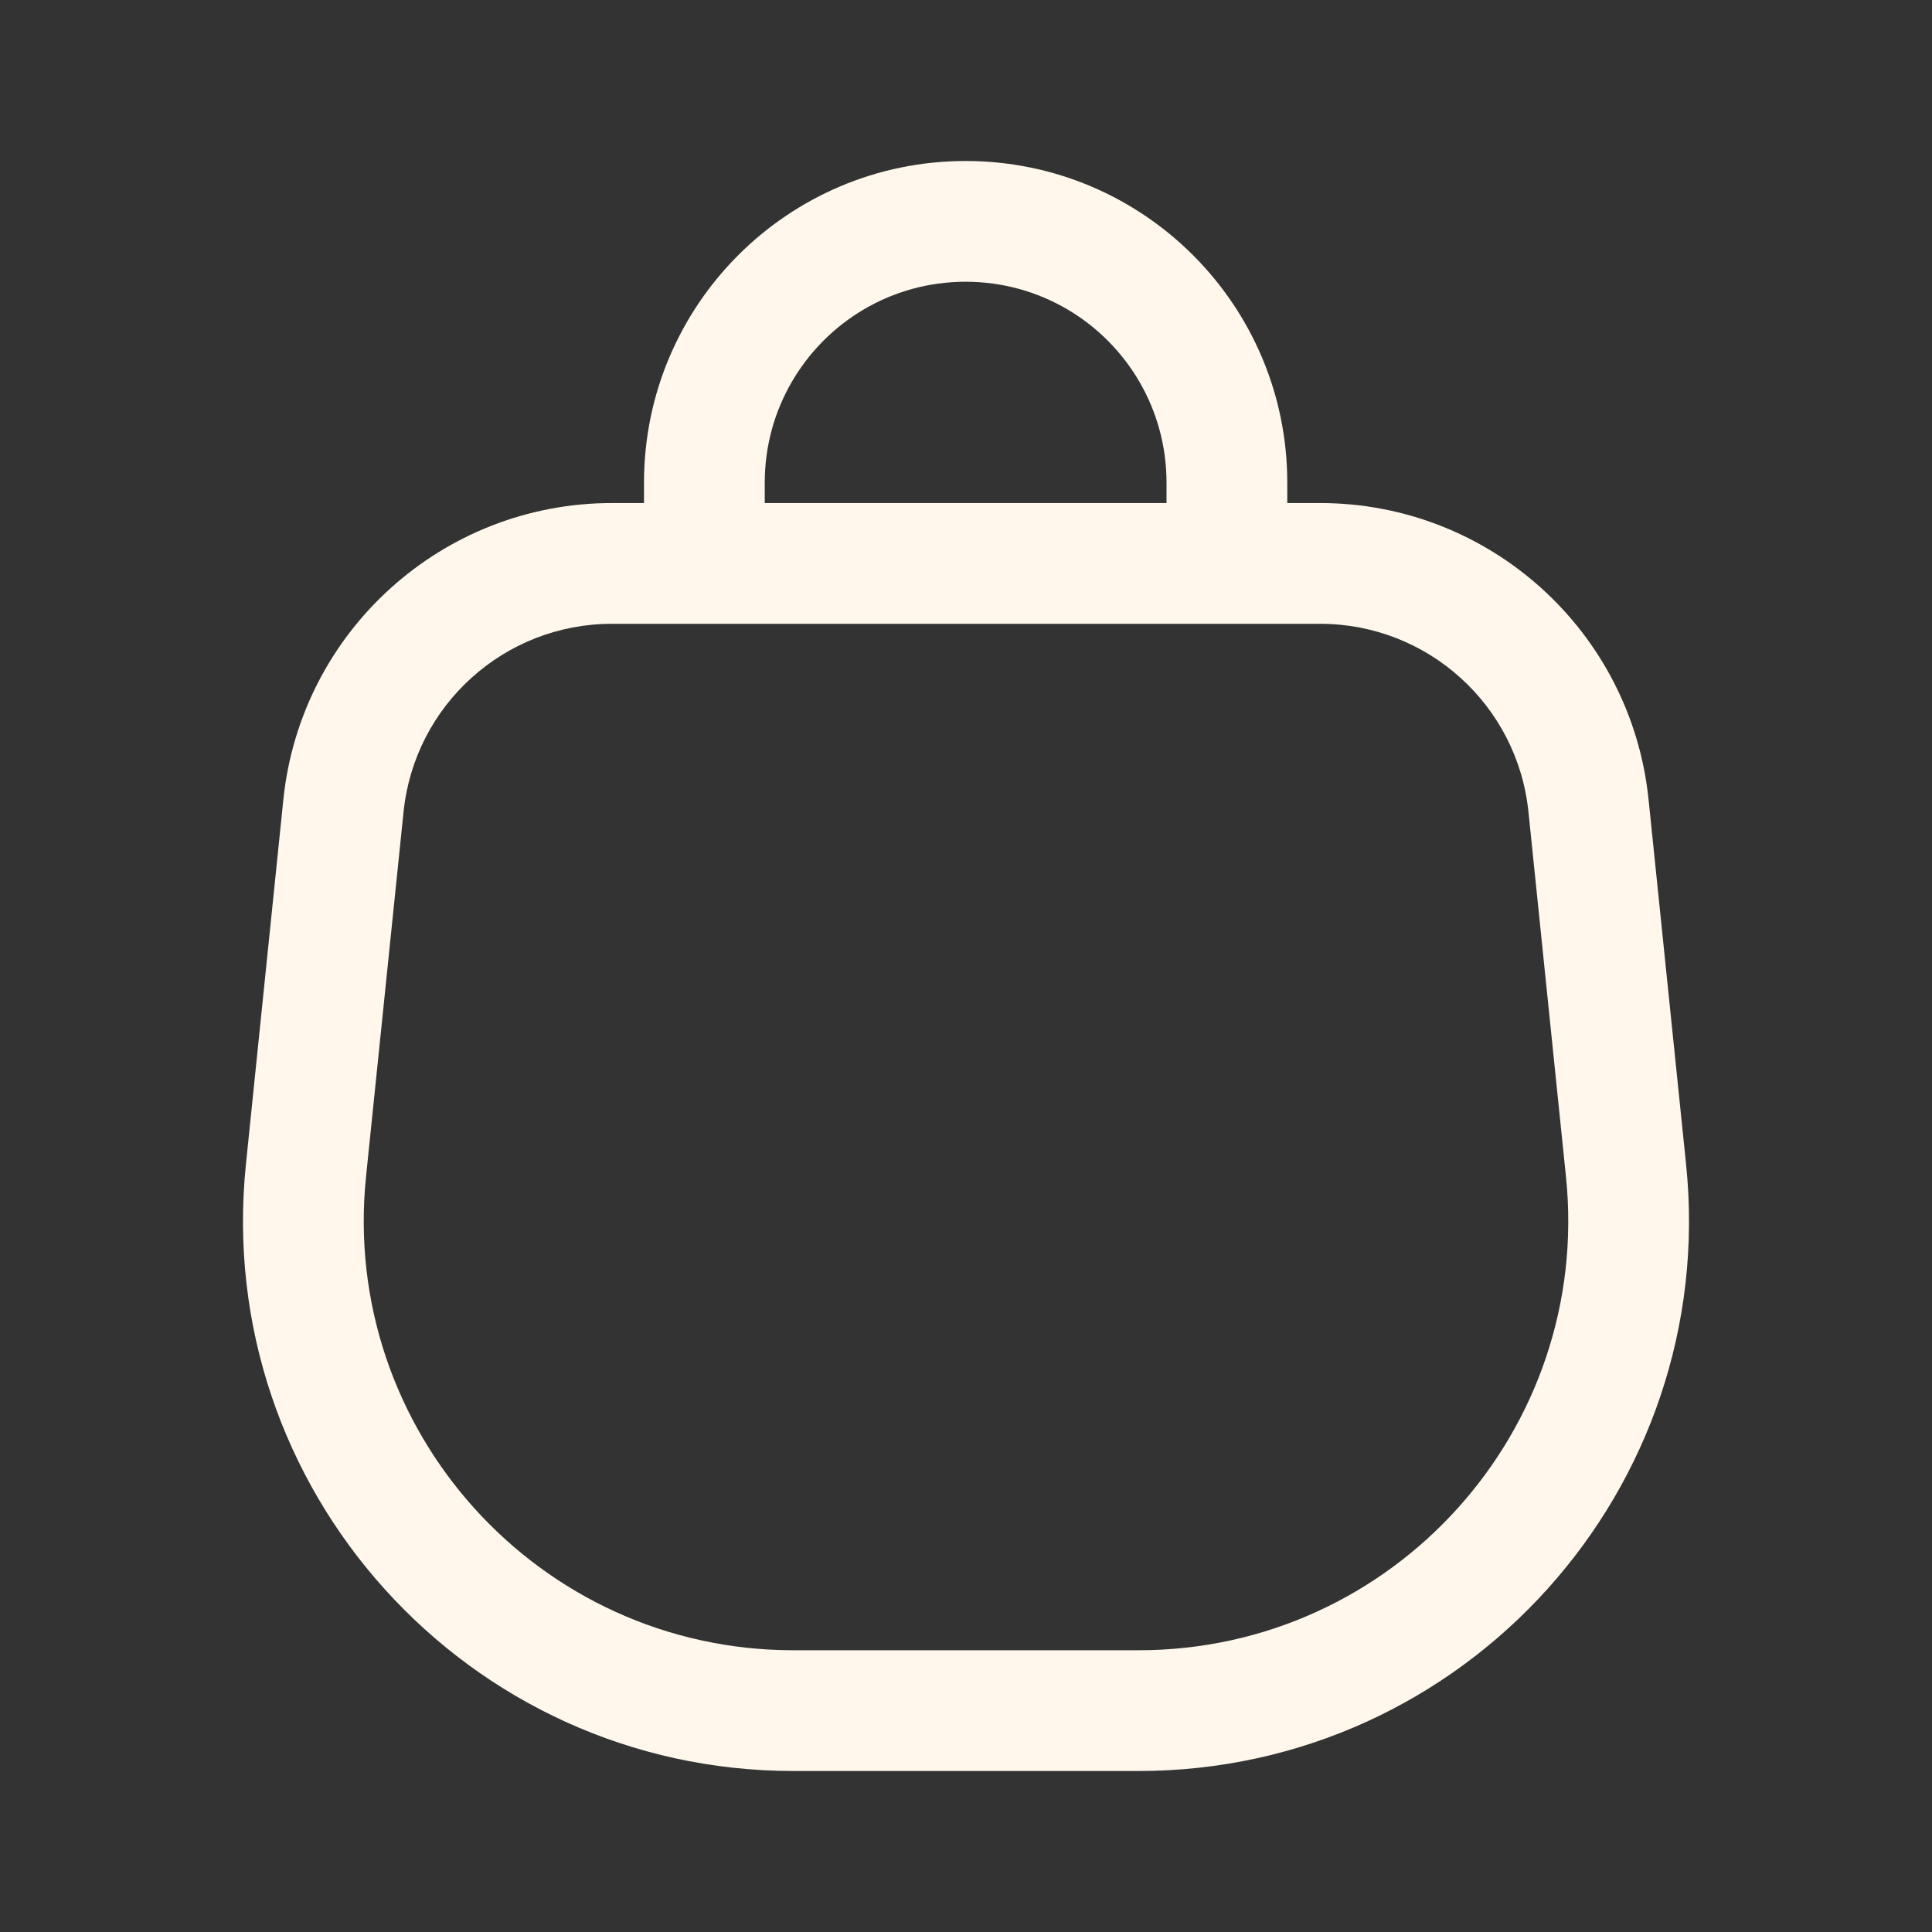 <svg width="24" height="24" viewBox="0 0 24 24" fill="none" xmlns="http://www.w3.org/2000/svg">
<rect x="0" y="0" width="24" height="24" fill="#333333" stroke="none"/>
<path fill-rule="evenodd" clip-rule="evenodd" d="M7.602 7.749C6.267 7.749 5.149 8.758 5.013 10.086L4.547 14.616C4.223 17.763 6.693 20.5 9.857 20.5H14.143C17.307 20.5 19.777 17.763 19.453 14.616L18.987 10.086C18.851 8.758 17.733 7.749 16.398 7.749H7.602ZM14.158 4.749C14.37 5.116 14.491 5.542 14.491 5.996V6.249H9.5V5.996C9.5 5.542 9.621 5.116 9.833 4.749C10.264 4.002 11.071 3.5 11.995 3.5C12.92 3.5 13.727 4.002 14.158 4.749ZM11.995 2C14.202 2 15.991 3.789 15.991 5.996V6.249H16.398C18.502 6.249 20.264 7.84 20.479 9.932L20.945 14.462C21.36 18.494 18.196 22 14.143 22H9.857C5.804 22 2.64 18.494 3.055 14.462L3.52 9.932C3.736 7.84 5.498 6.249 7.602 6.249H8V5.996C8 3.789 9.789 2 11.995 2Z" fill="#FFF7EB"/>
</svg>
